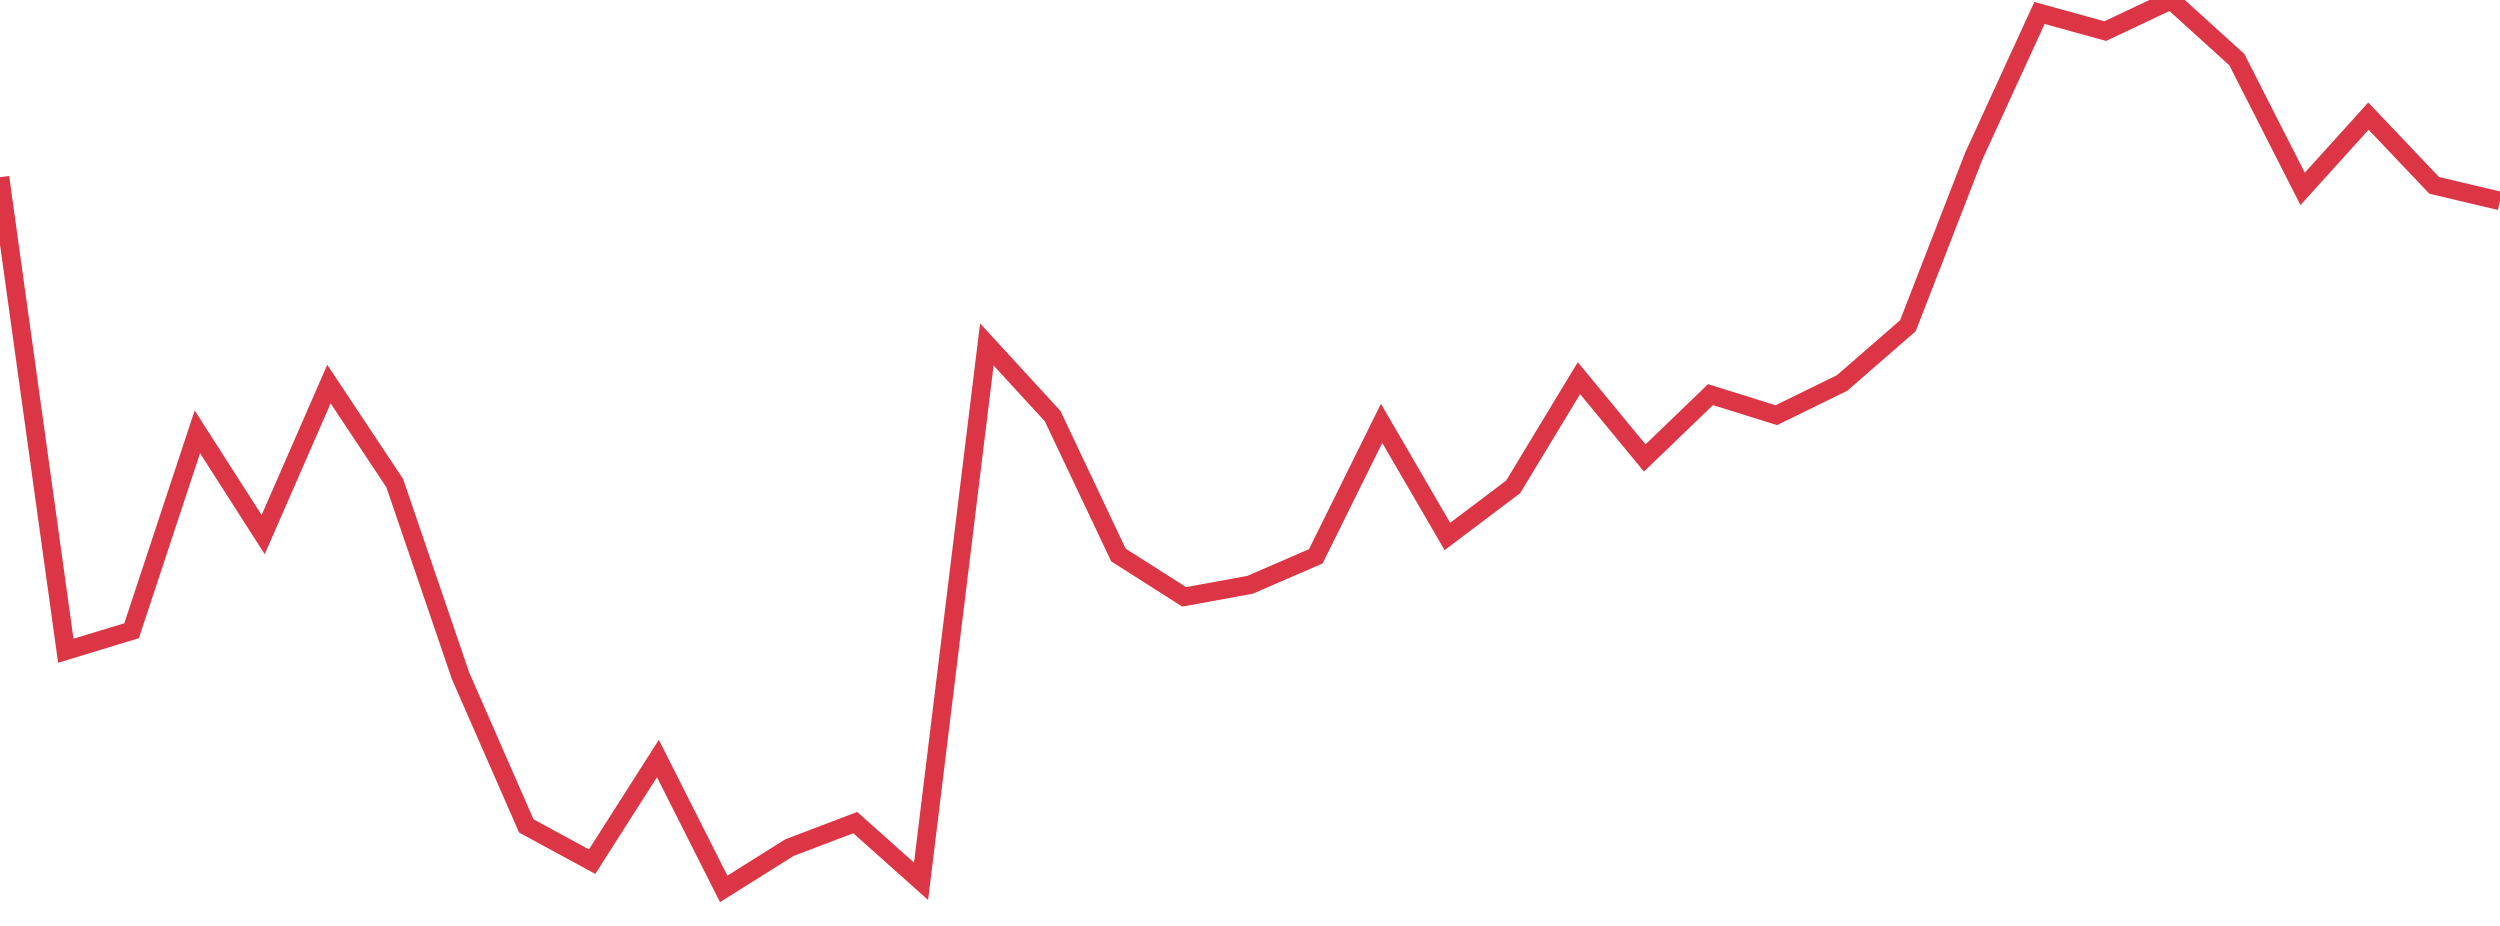 <?xml version="1.0" standalone="no"?>
<!DOCTYPE svg PUBLIC "-//W3C//DTD SVG 1.1//EN" "http://www.w3.org/Graphics/SVG/1.1/DTD/svg11.dtd">
<svg width="135" height="50" viewBox="0 0 135 50" preserveAspectRatio="none" class="sparkline" xmlns="http://www.w3.org/2000/svg"
xmlns:xlink="http://www.w3.org/1999/xlink"><path  class="sparkline--line" d="M 0 9.57 L 0 9.57 L 3.553 35.14 L 7.105 34.06 L 10.658 23.32 L 14.211 28.87 L 17.763 20.74 L 21.316 26.09 L 24.868 36.49 L 28.421 44.6 L 31.974 46.53 L 35.526 40.96 L 39.079 48 L 42.632 45.77 L 46.184 44.42 L 49.737 47.59 L 53.289 18.6 L 56.842 22.47 L 60.395 29.97 L 63.947 32.23 L 67.5 31.58 L 71.053 30.04 L 74.605 22.86 L 78.158 28.97 L 81.711 26.29 L 85.263 20.42 L 88.816 24.73 L 92.368 21.31 L 95.921 22.42 L 99.474 20.68 L 103.026 17.59 L 106.579 8.44 L 110.132 0.7 L 113.684 1.68 L 117.237 0 L 120.789 3.22 L 124.342 10.2 L 127.895 6.27 L 131.447 10.01 L 135 10.85" fill="none" stroke-width="1" stroke="#dc3545"></path></svg>